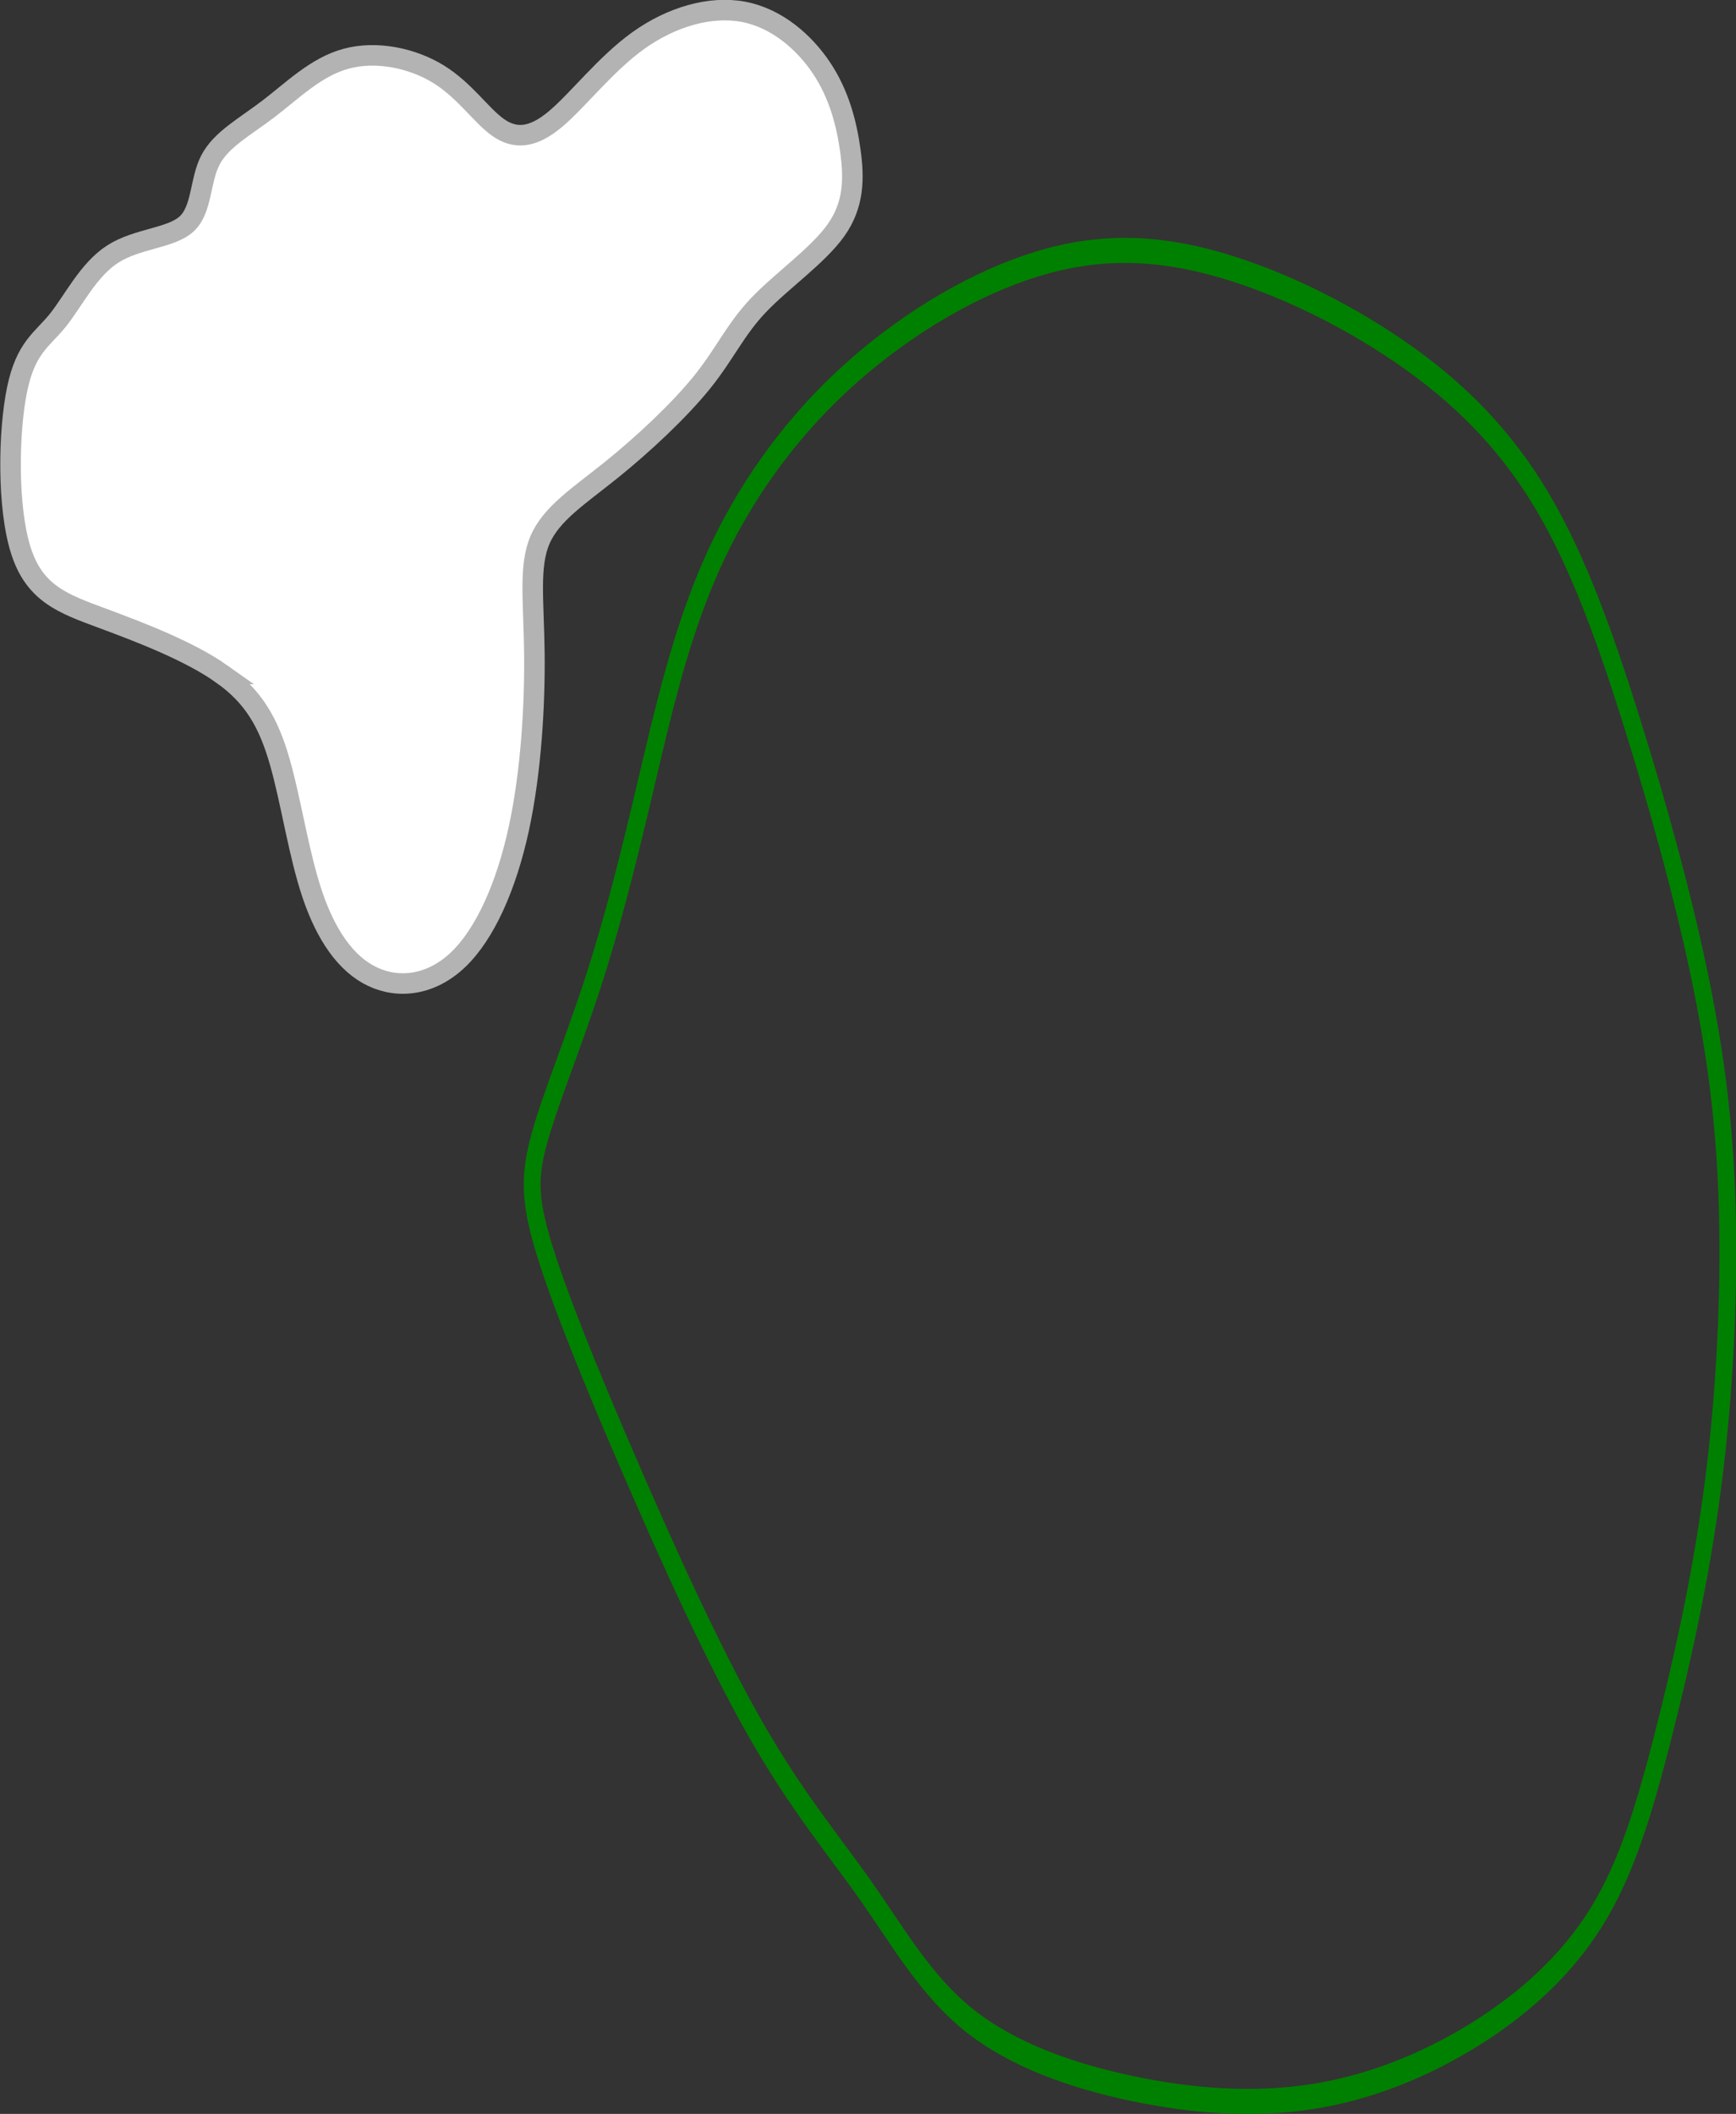 <?xml version="1.0" encoding="UTF-8" standalone="no"?>
<!-- Created with Inkscape (http://www.inkscape.org/) -->

<svg
   width="84.58"
   height="102.981"
   viewBox="0 0 16.916 20.596"
   version="1.1"
   id="svg5"
   inkscape:version="1.2.1 (9c6d41e4, 2022-07-14)"
   sodipodi:docname="17.svg"
   xml:space="preserve"
   xmlns:inkscape="http://www.inkscape.org/namespaces/inkscape"
   xmlns:sodipodi="http://sodipodi.sourceforge.net/DTD/sodipodi-0.dtd"
   xmlns="http://www.w3.org/2000/svg"
   xmlns:svg="http://www.w3.org/2000/svg"><rect x="0" y="0" width="16.916" height="20.596" fill="#333333" stroke="none"/><sodipodi:namedview
     id="namedview7"
     pagecolor="#ffffff"
     bordercolor="#666666"
     borderopacity="1.0"
     inkscape:showpageshadow="2"
     inkscape:pageopacity="0.0"
     inkscape:pagecheckerboard="0"
     inkscape:deskcolor="#d1d1d1"
     inkscape:document-units="mm"
     showgrid="false"
     inkscape:zoom="1.3588255"
     inkscape:cx="-5.5194725"
     inkscape:cy="106.34184"
     inkscape:window-width="1440"
     inkscape:window-height="819"
     inkscape:window-x="0"
     inkscape:window-y="25"
     inkscape:window-maximized="0"
     inkscape:current-layer="layer3" /><defs
     id="defs2"><inkscape:path-effect
       effect="bspline"
       id="path-effect32582"
       is_visible="true"
       lpeversion="1"
       weight="33.333"
       steps="2"
       helper_size="0"
       apply_no_weight="true"
       apply_with_weight="true"
       only_selected="false" /><inkscape:path-effect
       effect="bspline"
       id="path-effect32215"
       is_visible="true"
       lpeversion="1"
       weight="33.333"
       steps="2"
       helper_size="0"
       apply_no_weight="true"
       apply_with_weight="true"
       only_selected="false" /><inkscape:path-effect
       effect="bspline"
       id="path-effect32211"
       is_visible="true"
       lpeversion="1"
       weight="33.333"
       steps="2"
       helper_size="0"
       apply_no_weight="true"
       apply_with_weight="true"
       only_selected="false" /><inkscape:path-effect
       effect="bspline"
       id="path-effect32207"
       is_visible="true"
       lpeversion="1"
       weight="33.333"
       steps="2"
       helper_size="0"
       apply_no_weight="true"
       apply_with_weight="true"
       only_selected="false" /><inkscape:path-effect
       effect="bspline"
       id="path-effect32203"
       is_visible="true"
       lpeversion="1"
       weight="33.333"
       steps="2"
       helper_size="0"
       apply_no_weight="true"
       apply_with_weight="true"
       only_selected="false" /><inkscape:path-effect
       effect="bspline"
       id="path-effect32199"
       is_visible="true"
       lpeversion="1"
       weight="33.333"
       steps="2"
       helper_size="0"
       apply_no_weight="true"
       apply_with_weight="true"
       only_selected="false" /><inkscape:path-effect
       effect="bspline"
       id="path-effect6018"
       is_visible="true"
       lpeversion="1"
       weight="33.333"
       steps="2"
       helper_size="0"
       apply_no_weight="true"
       apply_with_weight="true"
       only_selected="false" /><inkscape:path-effect
       effect="bspline"
       id="path-effect5152"
       is_visible="true"
       lpeversion="1"
       weight="33.333"
       steps="2"
       helper_size="0"
       apply_no_weight="true"
       apply_with_weight="true"
       only_selected="false" /><inkscape:path-effect
       effect="bspline"
       id="path-effect5135"
       is_visible="true"
       lpeversion="1"
       weight="33.333"
       steps="2"
       helper_size="0"
       apply_no_weight="true"
       apply_with_weight="true"
       only_selected="false" /><inkscape:path-effect
       effect="bspline"
       id="path-effect2251"
       is_visible="true"
       lpeversion="1"
       weight="33.333"
       steps="2"
       helper_size="0"
       apply_no_weight="true"
       apply_with_weight="true"
       only_selected="false" /><inkscape:path-effect
       effect="bspline"
       id="path-effect2247"
       is_visible="true"
       lpeversion="1"
       weight="33.333"
       steps="2"
       helper_size="0"
       apply_no_weight="true"
       apply_with_weight="true"
       only_selected="false" /><inkscape:path-effect
       effect="bspline"
       id="path-effect2243"
       is_visible="true"
       lpeversion="1"
       weight="33.333"
       steps="2"
       helper_size="0"
       apply_no_weight="true"
       apply_with_weight="true"
       only_selected="false" /><inkscape:path-effect
       effect="bspline"
       id="path-effect2239"
       is_visible="true"
       lpeversion="1"
       weight="33.333"
       steps="2"
       helper_size="0"
       apply_no_weight="true"
       apply_with_weight="true"
       only_selected="false" /><inkscape:path-effect
       effect="bspline"
       id="path-effect2235"
       is_visible="true"
       lpeversion="1"
       weight="33.333"
       steps="2"
       helper_size="0"
       apply_no_weight="true"
       apply_with_weight="true"
       only_selected="false" /><inkscape:path-effect
       effect="bspline"
       id="path-effect2202"
       is_visible="true"
       lpeversion="1"
       weight="33.333"
       steps="2"
       helper_size="0"
       apply_no_weight="true"
       apply_with_weight="true"
       only_selected="false" /><inkscape:path-effect
       effect="bspline"
       id="path-effect2198"
       is_visible="true"
       lpeversion="1"
       weight="33.333"
       steps="2"
       helper_size="0"
       apply_no_weight="true"
       apply_with_weight="true"
       only_selected="false" /><inkscape:path-effect
       effect="spiro"
       id="path-effect2141"
       is_visible="true"
       lpeversion="1" /><inkscape:path-effect
       effect="bspline"
       id="path-effect677"
       is_visible="true"
       lpeversion="1"
       weight="33.333"
       steps="2"
       helper_size="0"
       apply_no_weight="true"
       apply_with_weight="true"
       only_selected="false" /><inkscape:path-effect
       effect="bspline"
       id="path-effect673"
       is_visible="true"
       lpeversion="1"
       weight="33.333"
       steps="2"
       helper_size="0"
       apply_no_weight="true"
       apply_with_weight="true"
       only_selected="false" /><inkscape:path-effect
       effect="bspline"
       id="path-effect669"
       is_visible="true"
       lpeversion="1"
       weight="33.333"
       steps="2"
       helper_size="0"
       apply_no_weight="true"
       apply_with_weight="true"
       only_selected="false" /><inkscape:path-effect
       effect="bspline"
       id="path-effect665"
       is_visible="true"
       lpeversion="1"
       weight="33.333"
       steps="2"
       helper_size="0"
       apply_no_weight="true"
       apply_with_weight="true"
       only_selected="false" /><inkscape:path-effect
       effect="bspline"
       id="path-effect661"
       is_visible="true"
       lpeversion="1"
       weight="33.333"
       steps="2"
       helper_size="0"
       apply_no_weight="true"
       apply_with_weight="true"
       only_selected="false" /><inkscape:path-effect
       effect="bspline"
       id="path-effect657"
       is_visible="true"
       lpeversion="1"
       weight="33.333"
       steps="2"
       helper_size="0"
       apply_no_weight="true"
       apply_with_weight="true"
       only_selected="false" /><inkscape:path-effect
       effect="bspline"
       id="path-effect653"
       is_visible="true"
       lpeversion="1"
       weight="33.333"
       steps="2"
       helper_size="0"
       apply_no_weight="true"
       apply_with_weight="true"
       only_selected="false" /><inkscape:path-effect
       effect="bspline"
       id="path-effect649"
       is_visible="true"
       lpeversion="1"
       weight="33.333"
       steps="2"
       helper_size="0"
       apply_no_weight="true"
       apply_with_weight="true"
       only_selected="false" /><inkscape:path-effect
       effect="bspline"
       id="path-effect580"
       is_visible="true"
       lpeversion="1"
       weight="33.333"
       steps="2"
       helper_size="0"
       apply_no_weight="true"
       apply_with_weight="true"
       only_selected="false" /><linearGradient
       id="linearGradient3152"><stop
         style="stop-color:#878e76;stop-opacity:1"
         offset="0"
         id="stop3154" /><stop
         id="stop3178"
         offset="1"
         style="stop-color:#065143;stop-opacity:1" /></linearGradient><inkscape:path-effect
       effect="bspline"
       id="path-effect10835"
       is_visible="true"
       lpeversion="1"
       weight="33.333"
       steps="2"
       helper_size="0"
       apply_no_weight="true"
       apply_with_weight="true"
       only_selected="false" /><inkscape:path-effect
       effect="bspline"
       id="path-effect10841"
       is_visible="true"
       lpeversion="1"
       weight="33.333"
       steps="2"
       helper_size="0"
       apply_no_weight="true"
       apply_with_weight="true"
       only_selected="false" /><inkscape:path-effect
       effect="bspline"
       id="path-effect10847"
       is_visible="true"
       lpeversion="1"
       weight="33.333"
       steps="2"
       helper_size="0"
       apply_no_weight="true"
       apply_with_weight="true"
       only_selected="false" /></defs><g
     inkscape:groupmode="layer"
     id="layer3"
     inkscape:label="Sand"
     style="display:inline"
     transform="translate(12.328,48.102)"
     sodipodi:insensitive="true"><path
       style="fill:#ffffff;stroke:#b3b3b3;stroke-width:0.2px;stroke-linecap:butt;stroke-linejoin:miter;stroke-opacity:1"
       d="m -10.168,-41.536 c 0.311,0.219 0.457,0.475 0.567,0.859 0.11,0.384 0.183,0.896 0.317,1.292 0.134,0.396 0.329,0.677 0.585,0.798 0.256,0.122 0.573,0.085 0.835,-0.165 0.262,-0.25 0.469,-0.713 0.591,-1.274 0.122,-0.561 0.158,-1.219 0.152,-1.719 -0.006,-0.5 -0.055,-0.841 0.055,-1.097 0.11,-0.256 0.378,-0.427 0.689,-0.677 0.311,-0.25 0.664,-0.579 0.89,-0.859 0.225,-0.28 0.323,-0.512 0.549,-0.75 0.226,-0.238 0.579,-0.482 0.756,-0.731 0.177,-0.25 0.177,-0.506 0.14,-0.774 -0.037,-0.268 -0.11,-0.549 -0.28,-0.805 -0.171,-0.256 -0.439,-0.488 -0.762,-0.549 -0.323,-0.061 -0.701,0.049 -1.024,0.28 -0.323,0.232 -0.591,0.585 -0.811,0.768 -0.219,0.183 -0.39,0.195 -0.555,0.079 -0.165,-0.116 -0.323,-0.359 -0.579,-0.518 -0.256,-0.159 -0.609,-0.232 -0.902,-0.152 -0.293,0.079 -0.524,0.311 -0.756,0.488 -0.232,0.177 -0.463,0.299 -0.567,0.5 -0.104,0.201 -0.079,0.482 -0.232,0.622 -0.152,0.14 -0.481,0.14 -0.719,0.293 -0.238,0.152 -0.384,0.457 -0.536,0.646 -0.152,0.189 -0.311,0.262 -0.396,0.671 -0.085,0.408 -0.098,1.152 0.037,1.573 0.134,0.421 0.415,0.518 0.792,0.658 0.378,0.14 0.853,0.323 1.164,0.543 z"
       id="path32213"
       inkscape:path-effect="#path-effect32215"
       inkscape:original-d="m -10.003774,-41.572702 c 0.1464814,0.256193 0.2927632,0.512186 0.4388448,0.767979 0.073342,0.512197 0.1464818,1.024173 0.2194228,1.535959 0.1952462,0.280579 0.3902846,0.560947 0.585127,0.84112 0.31715,-0.03637 0.6340876,-0.07294 0.9508314,-0.109711 0.2074366,-0.463035 0.414665,-0.926252 0.6216974,-1.389677 0.036771,-0.658081 0.073341,-1.316336 0.1097114,-1.974804 -0.048562,-0.341131 -0.097321,-0.682448 -0.1462818,-1.023972 0.2683886,-0.170466 0.5365664,-0.341124 0.8045496,-0.511986 0.3537214,-0.328941 0.7072286,-0.658068 1.0605428,-0.987402 0.097723,-0.231418 0.1952426,-0.463026 0.2925626,-0.694838 0.353722,-0.243608 0.70723,-0.487406 1.060544,-0.731409 2e-4,-0.255798 2e-4,-0.511786 0,-0.76798 -0.072942,-0.280178 -0.146082,-0.560546 -0.219422,-0.84112 -0.26799,-0.231417 -0.536168,-0.463025 -0.80455,-0.694838 -0.3777028,0.109914 -0.7555898,0.219623 -1.1336842,0.329134 -0.2679886,0.353721 -0.5361666,0.707228 -0.8045498,1.060543 -0.1704654,0.01239 -0.341124,0.02458 -0.511986,0.03657 -0.1582752,-0.243608 -0.3167438,-0.487406 -0.4754158,-0.731409 -0.3533214,-0.07294 -0.7068284,-0.146081 -1.0605428,-0.219422 -0.2314174,0.231817 -0.4630254,0.463425 -0.6948382,0.694838 -0.2314174,0.122104 -0.4630252,0.244003 -0.6948382,0.365704 0.02458,0.280579 0.04896,0.560947 0.07314,0.841121 -0.328941,2e-4 -0.658068,2e-4 -0.987402,0 -0.146085,0.304959 -0.292364,0.609707 -0.438845,0.914261 -0.158276,0.07334 -0.316744,0.146481 -0.475416,0.219422 -0.01199,0.743814 -0.02418,1.487398 -0.03657,2.230797 0.280579,0.09772 0.560947,0.195242 0.84112,0.292564 0.475626,0.183055 0.951032,0.365904 1.426248,0.548556 z" /></g><g
     inkscape:groupmode="layer"
     id="layer5"
     inkscape:label="green"
     style="display:inline"
     transform="matrix(0.671,0,0,1,21.205,48.102)"
     sodipodi:insensitive="true"><path
       style="fill:none;stroke:#008000;stroke-width:0.244px;stroke-linecap:butt;stroke-linejoin:miter;stroke-opacity:1"
       d="m -10.211,-28.27 c 0.715,-0.296 1.345,-0.672 1.789,-1.15 0.443,-0.478 0.7,-1.058 0.969,-1.763 0.268,-0.705 0.549,-1.536 0.724,-2.437 0.175,-0.901 0.245,-1.873 0.21,-2.712 -0.035,-0.839 -0.175,-1.544 -0.42,-2.32 -0.245,-0.776 -0.595,-1.622 -0.969,-2.422 -0.374,-0.799 -0.77,-1.552 -1.307,-2.155 -0.537,-0.604 -1.214,-1.058 -2.066,-1.45 -0.852,-0.392 -1.879,-0.721 -2.801,-0.878 -0.922,-0.157 -1.739,-0.141 -2.626,0.063 -0.887,0.204 -1.844,0.596 -2.65,1.097 -0.805,0.502 -1.459,1.113 -1.914,1.803 -0.455,0.69 -0.712,1.458 -0.957,2.155 -0.245,0.698 -0.479,1.325 -0.759,1.904 -0.28,0.58 -0.607,1.113 -0.77,1.497 -0.163,0.384 -0.163,0.619 0.058,1.105 0.222,0.486 0.665,1.223 1.226,2.093 0.56,0.87 1.237,1.873 1.844,2.586 0.607,0.713 1.144,1.136 1.611,1.583 0.467,0.447 0.864,0.917 1.494,1.254 0.63,0.337 1.494,0.541 2.367,0.664 0.872,0.123 1.754,0.166 2.594,0.08 0.84,-0.086 1.64,-0.302 2.355,-0.598 z"
       id="path32580"
       inkscape:path-effect="#path-effect32582"
       inkscape:original-d="m -10.126063,-28.189765 c 0.6307808,-0.376095 1.2609443,-0.7522 1.8909695,-1.128598 0.2571012,-0.579786 0.5138956,-1.159748 0.7703952,-1.739922 0.280448,-0.830592 0.5605863,-1.661348 0.8404327,-2.492322 0.070335,-0.971668 0.14037,-1.943496 0.2101067,-2.915545 -0.1397773,-0.705188 -0.2798464,-1.410548 -0.4202134,-2.116122 -0.3498899,-0.846265 -0.7000627,-1.692697 -1.0505394,-2.539346 -0.3965806,-0.752213 -0.7934441,-1.504597 -1.1906115,-2.257196 -0.6767308,-0.454383 -1.3537328,-0.908948 -2.0310438,-1.363723 -1.026916,-0.328981 -2.054091,-0.658149 -3.081581,-0.987523 -0.816806,0.01588 -1.633874,0.03155 -2.451258,0.04702 -0.956881,0.392082 -1.914018,0.783949 -2.871474,1.175623 -0.653383,0.611536 -1.307038,1.222848 -1.961006,1.833972 -0.256506,0.768289 -0.513299,1.536347 -0.770396,2.304221 -0.233159,0.627212 -0.466608,1.254198 -0.700359,1.880997 -0.326543,0.53316 -0.653371,1.066098 -0.980503,1.598848 2.98e-4,0.235329 2.98e-4,0.470449 0,0.705373 0.443868,0.73694 0.88742,1.473648 1.330683,2.210172 0.677325,1.003418 1.354326,2.006596 2.031042,3.009596 0.537252,0.423432 1.074181,0.846648 1.610828,1.269672 0.397176,0.470458 0.794037,0.940698 1.190608,1.410748 0.864093,0.203978 1.728025,0.40779 2.591333,0.611324 0.881241,0.0432 1.762753,0.08622 2.643354,0.129017 0.799843,-0.215175 1.599584,-0.430603 2.399233,-0.646286 z"
       sodipodi:nodetypes="cccccccccccccccccccccccc" /></g></svg>
